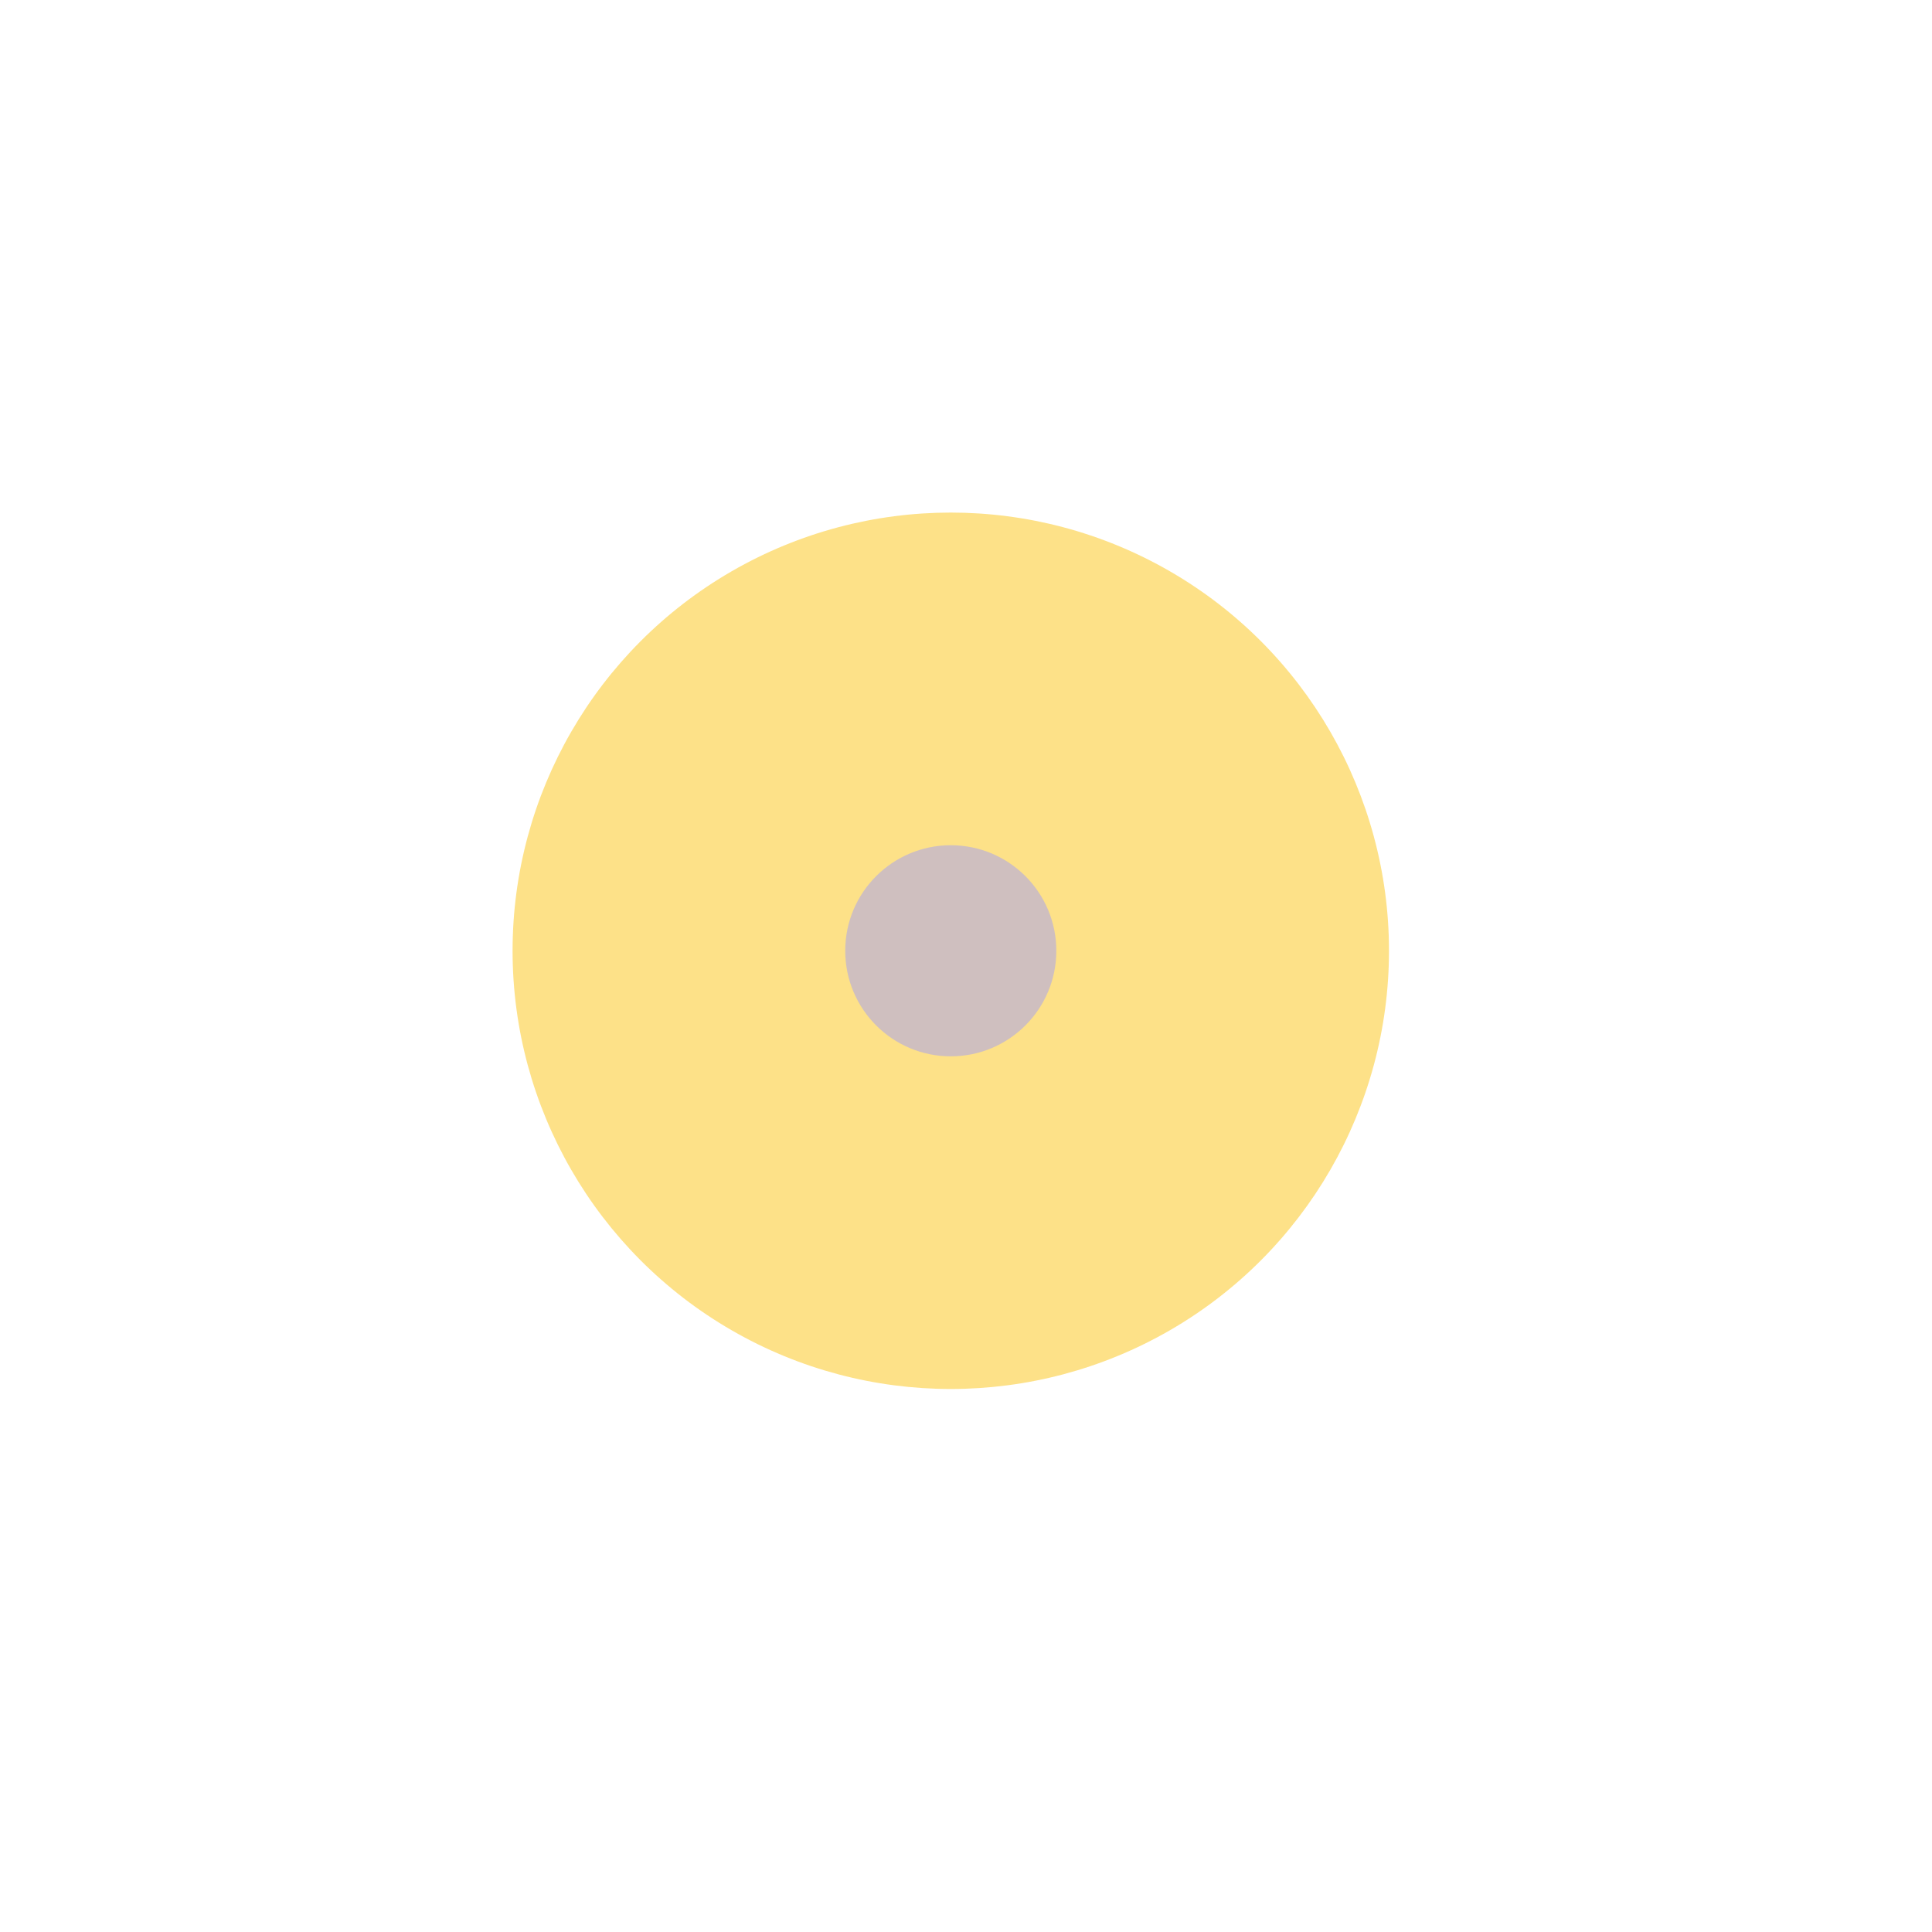 <?xml version="1.0" encoding="UTF-8"?> <svg xmlns="http://www.w3.org/2000/svg" width="49" height="49" viewBox="0 0 49 49" fill="none"><g filter="url(#filter0_f_67_73)"><circle cx="24.114" cy="24.114" r="11.114" fill="#FBBF07" fill-opacity="0.48"></circle></g><g filter="url(#filter1_f_67_73)"><circle cx="24.114" cy="24.114" r="2.677" fill="#CFBFBF"></circle></g><defs><filter id="filter0_f_67_73" x="0" y="0" width="48.228" height="48.228" filterUnits="userSpaceOnUse" color-interpolation-filters="sRGB"><feFlood flood-opacity="0" result="BackgroundImageFix"></feFlood><feBlend mode="normal" in="SourceGraphic" in2="BackgroundImageFix" result="shape"></feBlend><feGaussianBlur stdDeviation="6.5" result="effect1_foregroundBlur_67_73"></feGaussianBlur></filter><filter id="filter1_f_67_73" x="19.438" y="19.438" width="9.354" height="9.354" filterUnits="userSpaceOnUse" color-interpolation-filters="sRGB"><feFlood flood-opacity="0" result="BackgroundImageFix"></feFlood><feBlend mode="normal" in="SourceGraphic" in2="BackgroundImageFix" result="shape"></feBlend><feGaussianBlur stdDeviation="1" result="effect1_foregroundBlur_67_73"></feGaussianBlur></filter></defs></svg> 